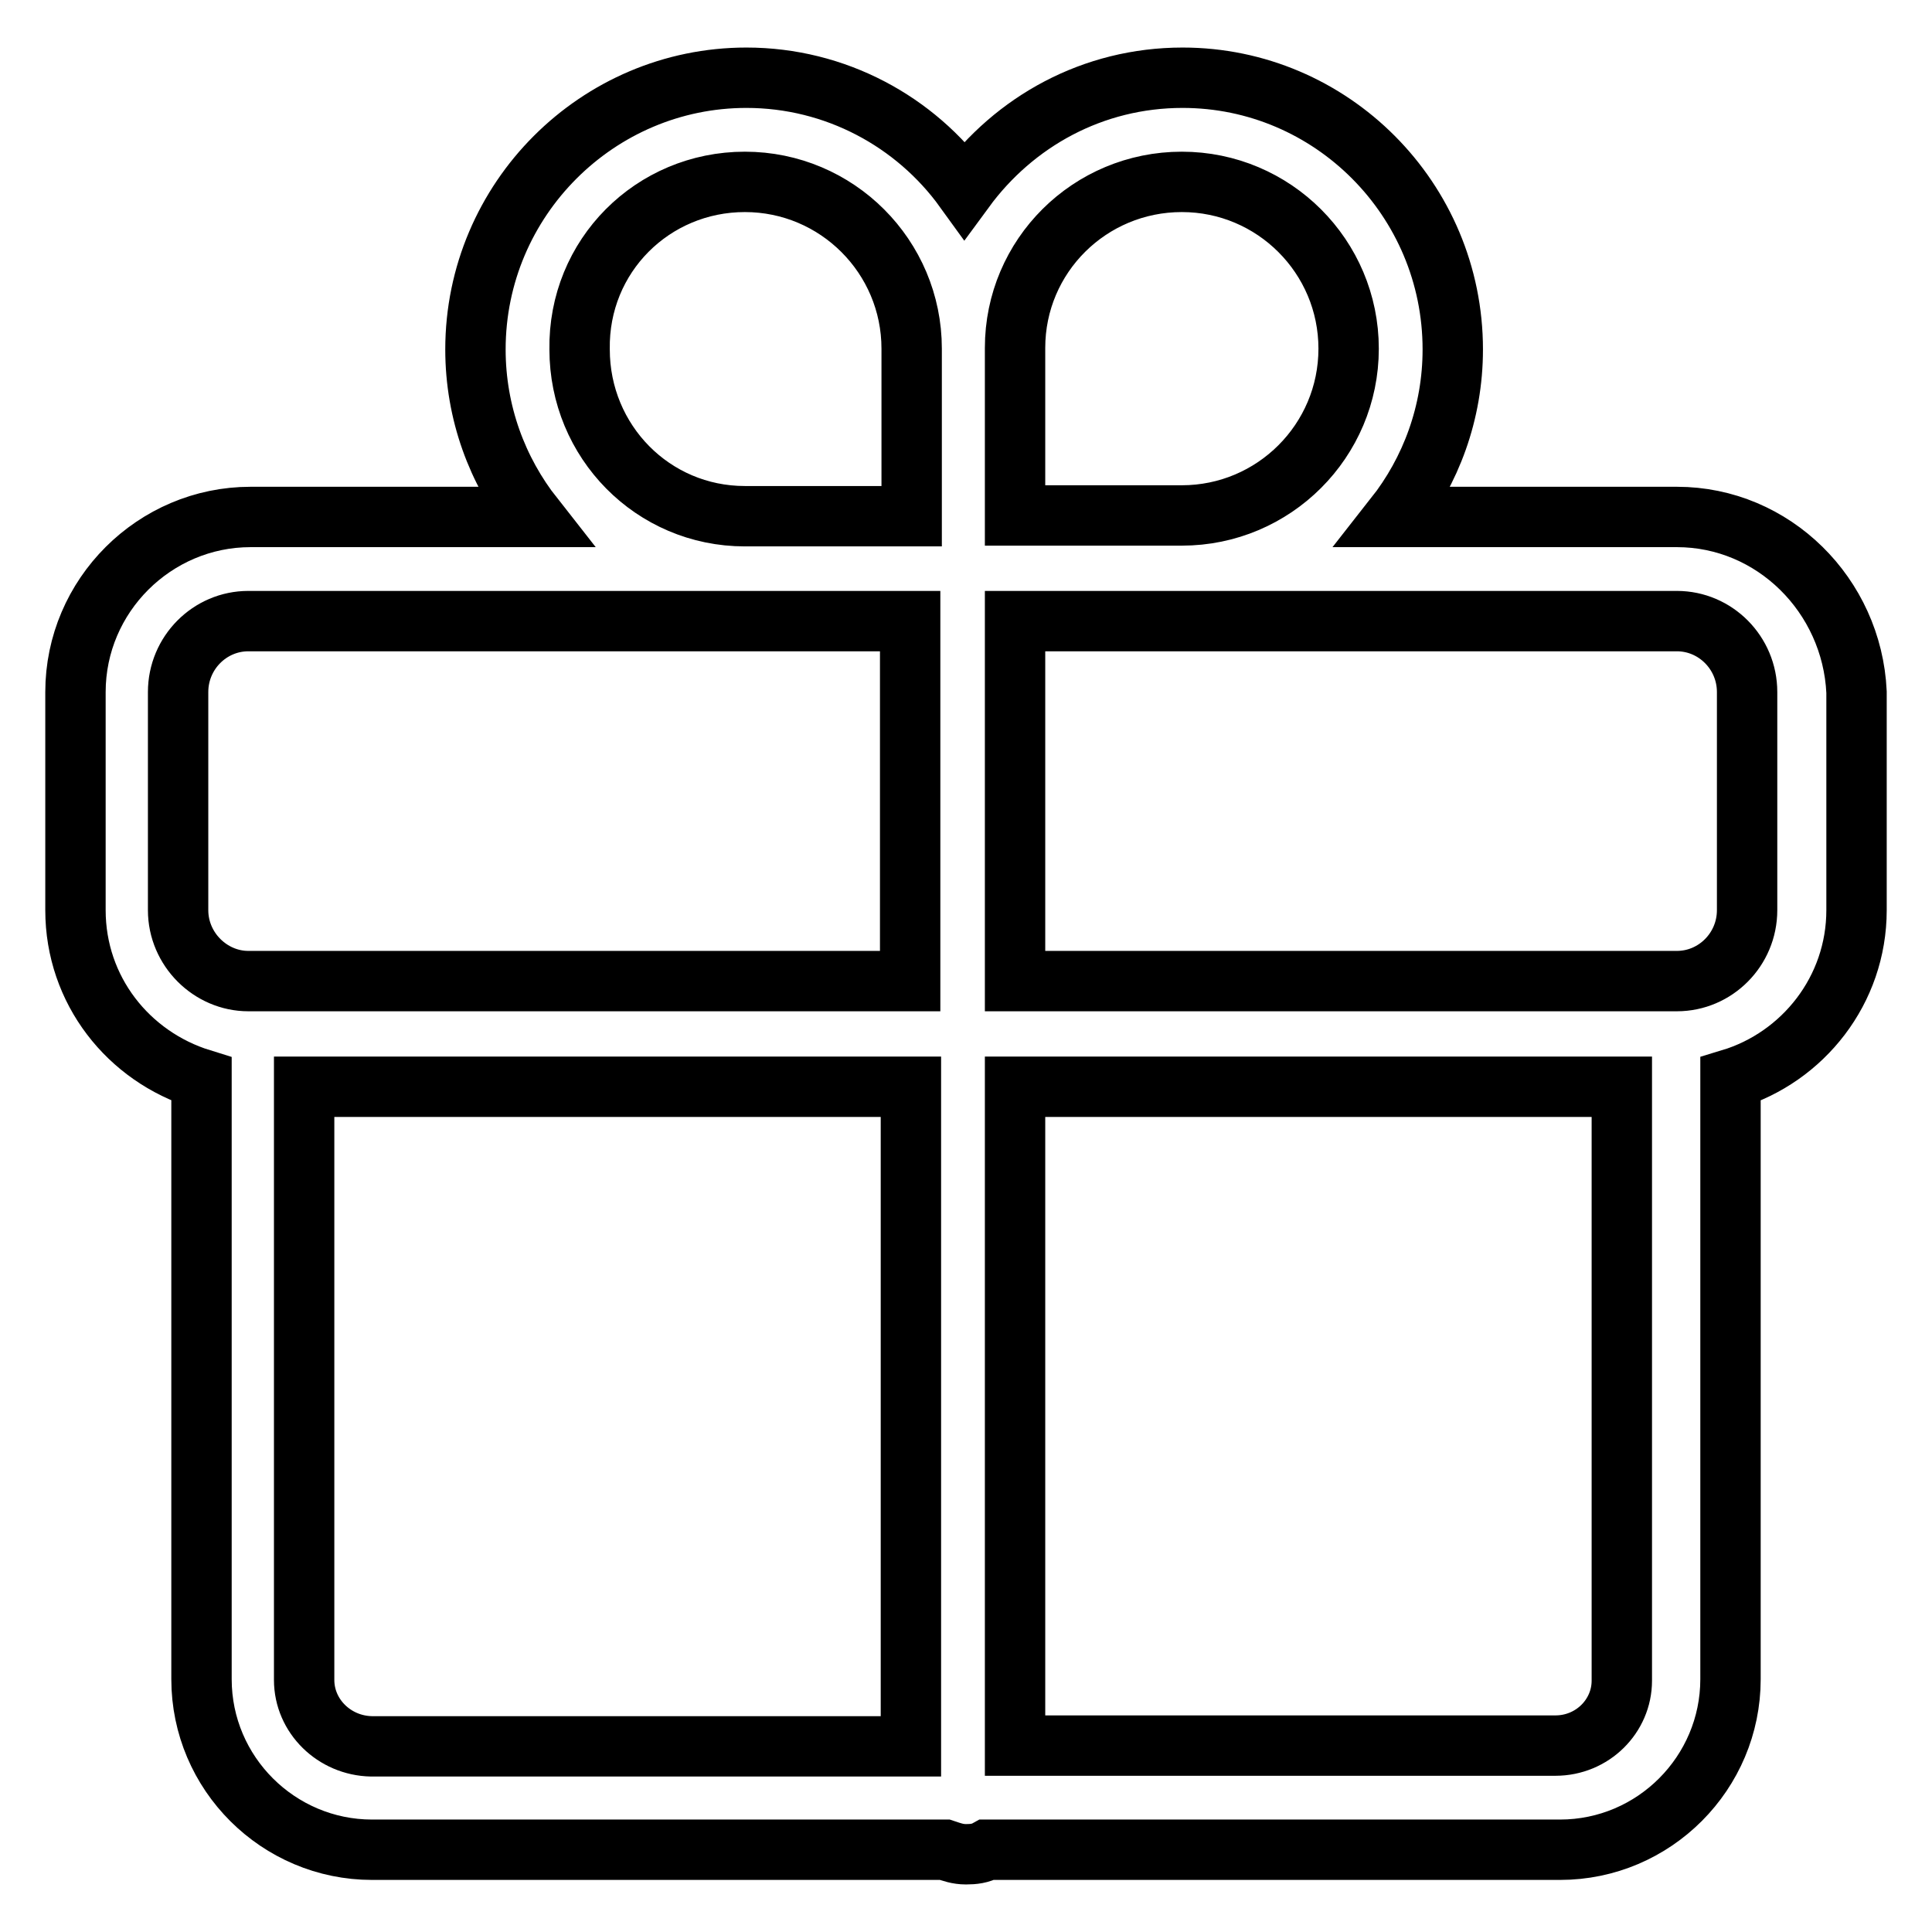 <?xml version="1.0" encoding="utf-8"?>
<!-- Svg Vector Icons : http://www.onlinewebfonts.com/icon -->
<!DOCTYPE svg PUBLIC "-//W3C//DTD SVG 1.1//EN" "http://www.w3.org/Graphics/SVG/1.1/DTD/svg11.dtd">
<svg version="1.1" xmlns="http://www.w3.org/2000/svg" xmlns:xlink="http://www.w3.org/1999/xlink" x="0px" y="0px" viewBox="0 0 256 256" enable-background="new 0 0 256 256" xml:space="preserve">
<g> <path stroke-width="8" fill-opacity="0" stroke="#000000"  d="M222.2,68.5h-37.4c4.8-6.1,7.7-13.8,7.7-22.2c0-19.9-16.1-36-35.8-36c-11.9,0-22.3,5.8-28.9,14.8 c-6.5-9-17.1-14.8-28.9-14.8c-19.7,0-35.9,16.1-35.9,36c0,8.4,2.9,16.1,7.7,22.2H33.2C20.5,68.5,10,78.9,10,91.7v28.9 c0,10.6,7,19.4,16.7,22.4v79.5c0,12.5,10.2,22.6,22.6,22.6h75.9c0.9,0.3,1.7,0.6,2.8,0.6c1,0,1.9-0.1,2.8-0.6h75.9 c12.5,0,22.6-10.2,22.6-22.6V143c9.6-2.9,16.7-11.8,16.7-22.4V91.7C245.4,78.9,235,68.5,222.2,68.5z M156.6,24.1 c12.2,0,22.1,9.9,22.1,22.1c0,12.2-9.9,22.1-22.1,22.1h-22.1V46.1l0,0C134.5,33.9,144.4,24.1,156.6,24.1z M98.7,24.1 c12.2,0,22.1,9.9,22.1,22.1v22.2H98.7l0,0c-12.2,0-21.9-9.9-21.9-22.1C76.6,33.9,86.5,24.1,98.7,24.1z M23.6,120.6V91.7 c0-5.2,4.2-9.4,9.3-9.4h87.7V130H32.9C27.9,130,23.6,125.8,23.6,120.6z M40.3,222.6V144h80.4v87.4H49.2 C44.3,231.3,40.3,227.4,40.3,222.6z M206.1,231.3h-71.6V144h80.4v78.7C214.9,227.4,211,231.3,206.1,231.3z M231.5,120.6 c0,5.2-4.2,9.4-9.3,9.4h-87.7V82.3h87.7c5.1,0,9.3,4.2,9.3,9.4V120.6z M156.6,24.1c12.2,0,22.1,9.9,22.1,22.1 c0,12.2-9.9,22.1-22.1,22.1h-22.1V46.1l0,0C134.5,33.9,144.4,24.1,156.6,24.1z M98.7,24.1c12.2,0,22.1,9.9,22.1,22.1v22.2H98.7l0,0 c-12.2,0-21.9-9.9-21.9-22.1C76.6,33.9,86.5,24.1,98.7,24.1z"/></g>
</svg>